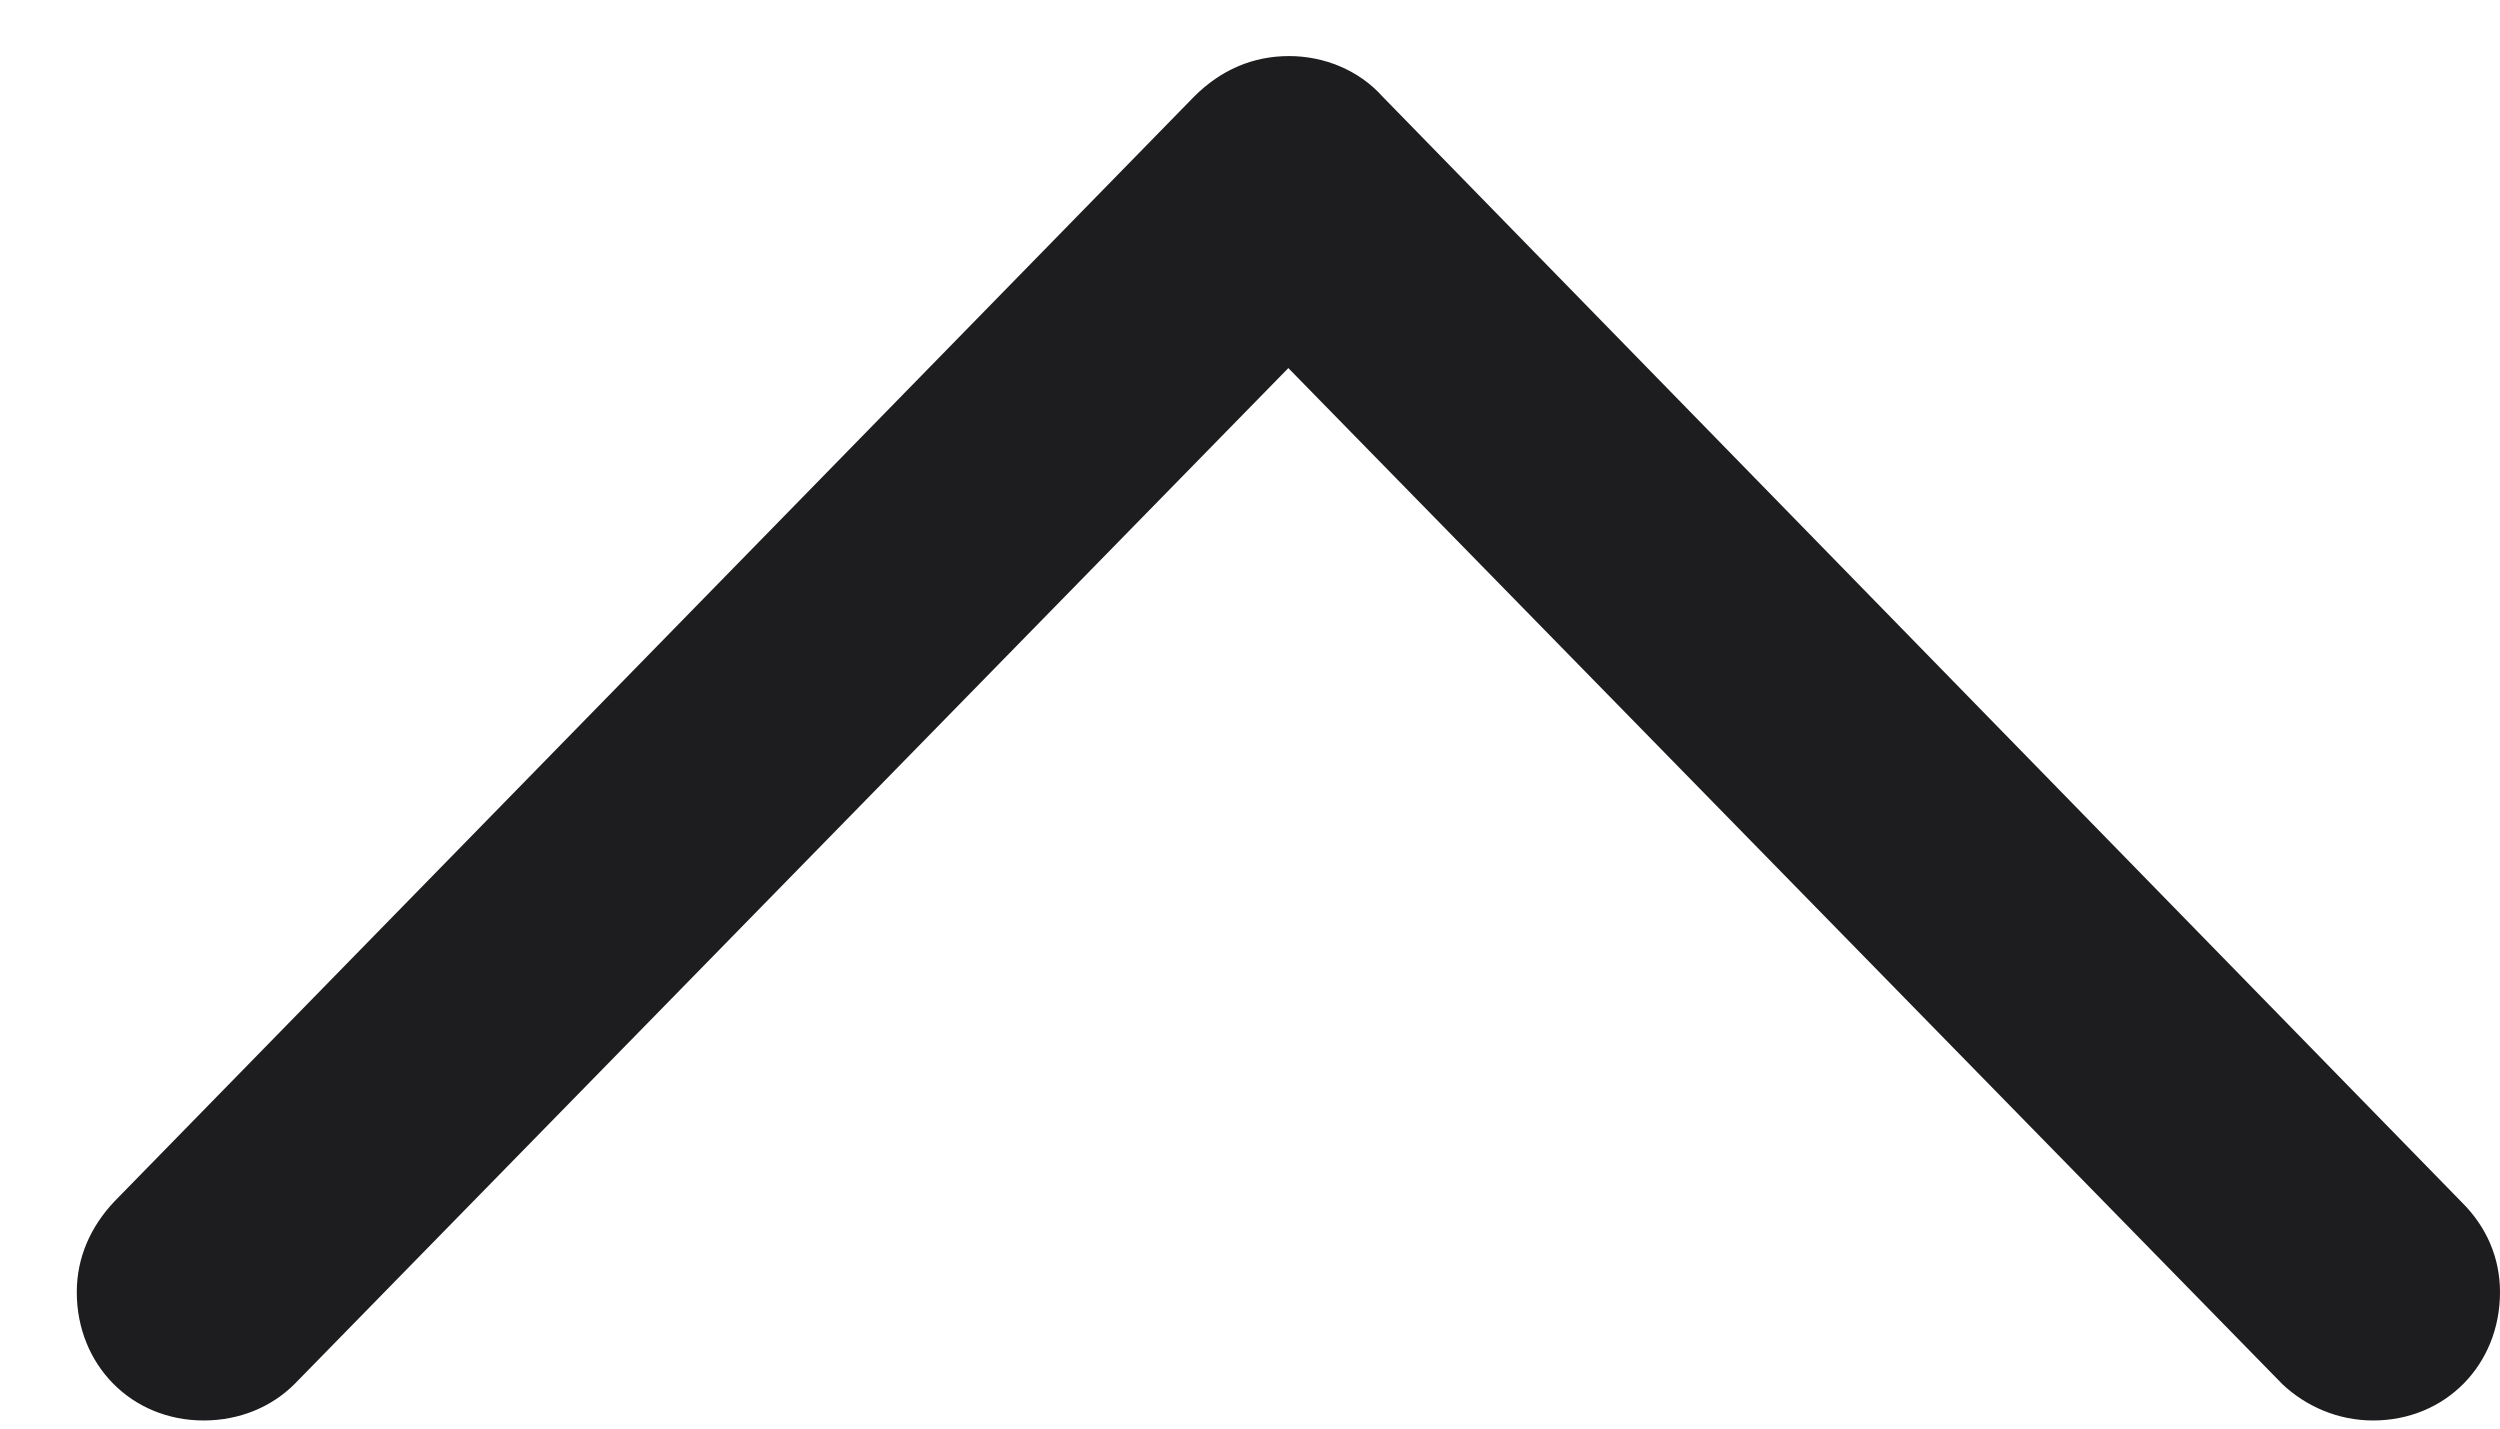 <?xml version="1.0" encoding="UTF-8"?> <svg xmlns="http://www.w3.org/2000/svg" width="21" height="12" viewBox="0 0 21 12" fill="none"><g clip-path="url(#clip0_677_68)"><path d="M10.828 0.471C11.121 0.471 11.414 0.588 11.613 0.811L20.684 10.104C20.883 10.303 21 10.561 21 10.854C21 11.463 20.543 11.932 19.934 11.932C19.641 11.932 19.371 11.815 19.172 11.627L10.195 2.451H11.449L2.473 11.627C2.285 11.815 2.016 11.932 1.711 11.932C1.102 11.932 0.645 11.463 0.645 10.854C0.645 10.561 0.762 10.303 0.961 10.092L10.031 0.811C10.254 0.588 10.523 0.471 10.828 0.471Z" fill="#1D1D1F"></path></g><defs><clipPath id="clip0_677_68"><rect width="21" height="12" fill="white"></rect></clipPath></defs></svg> 